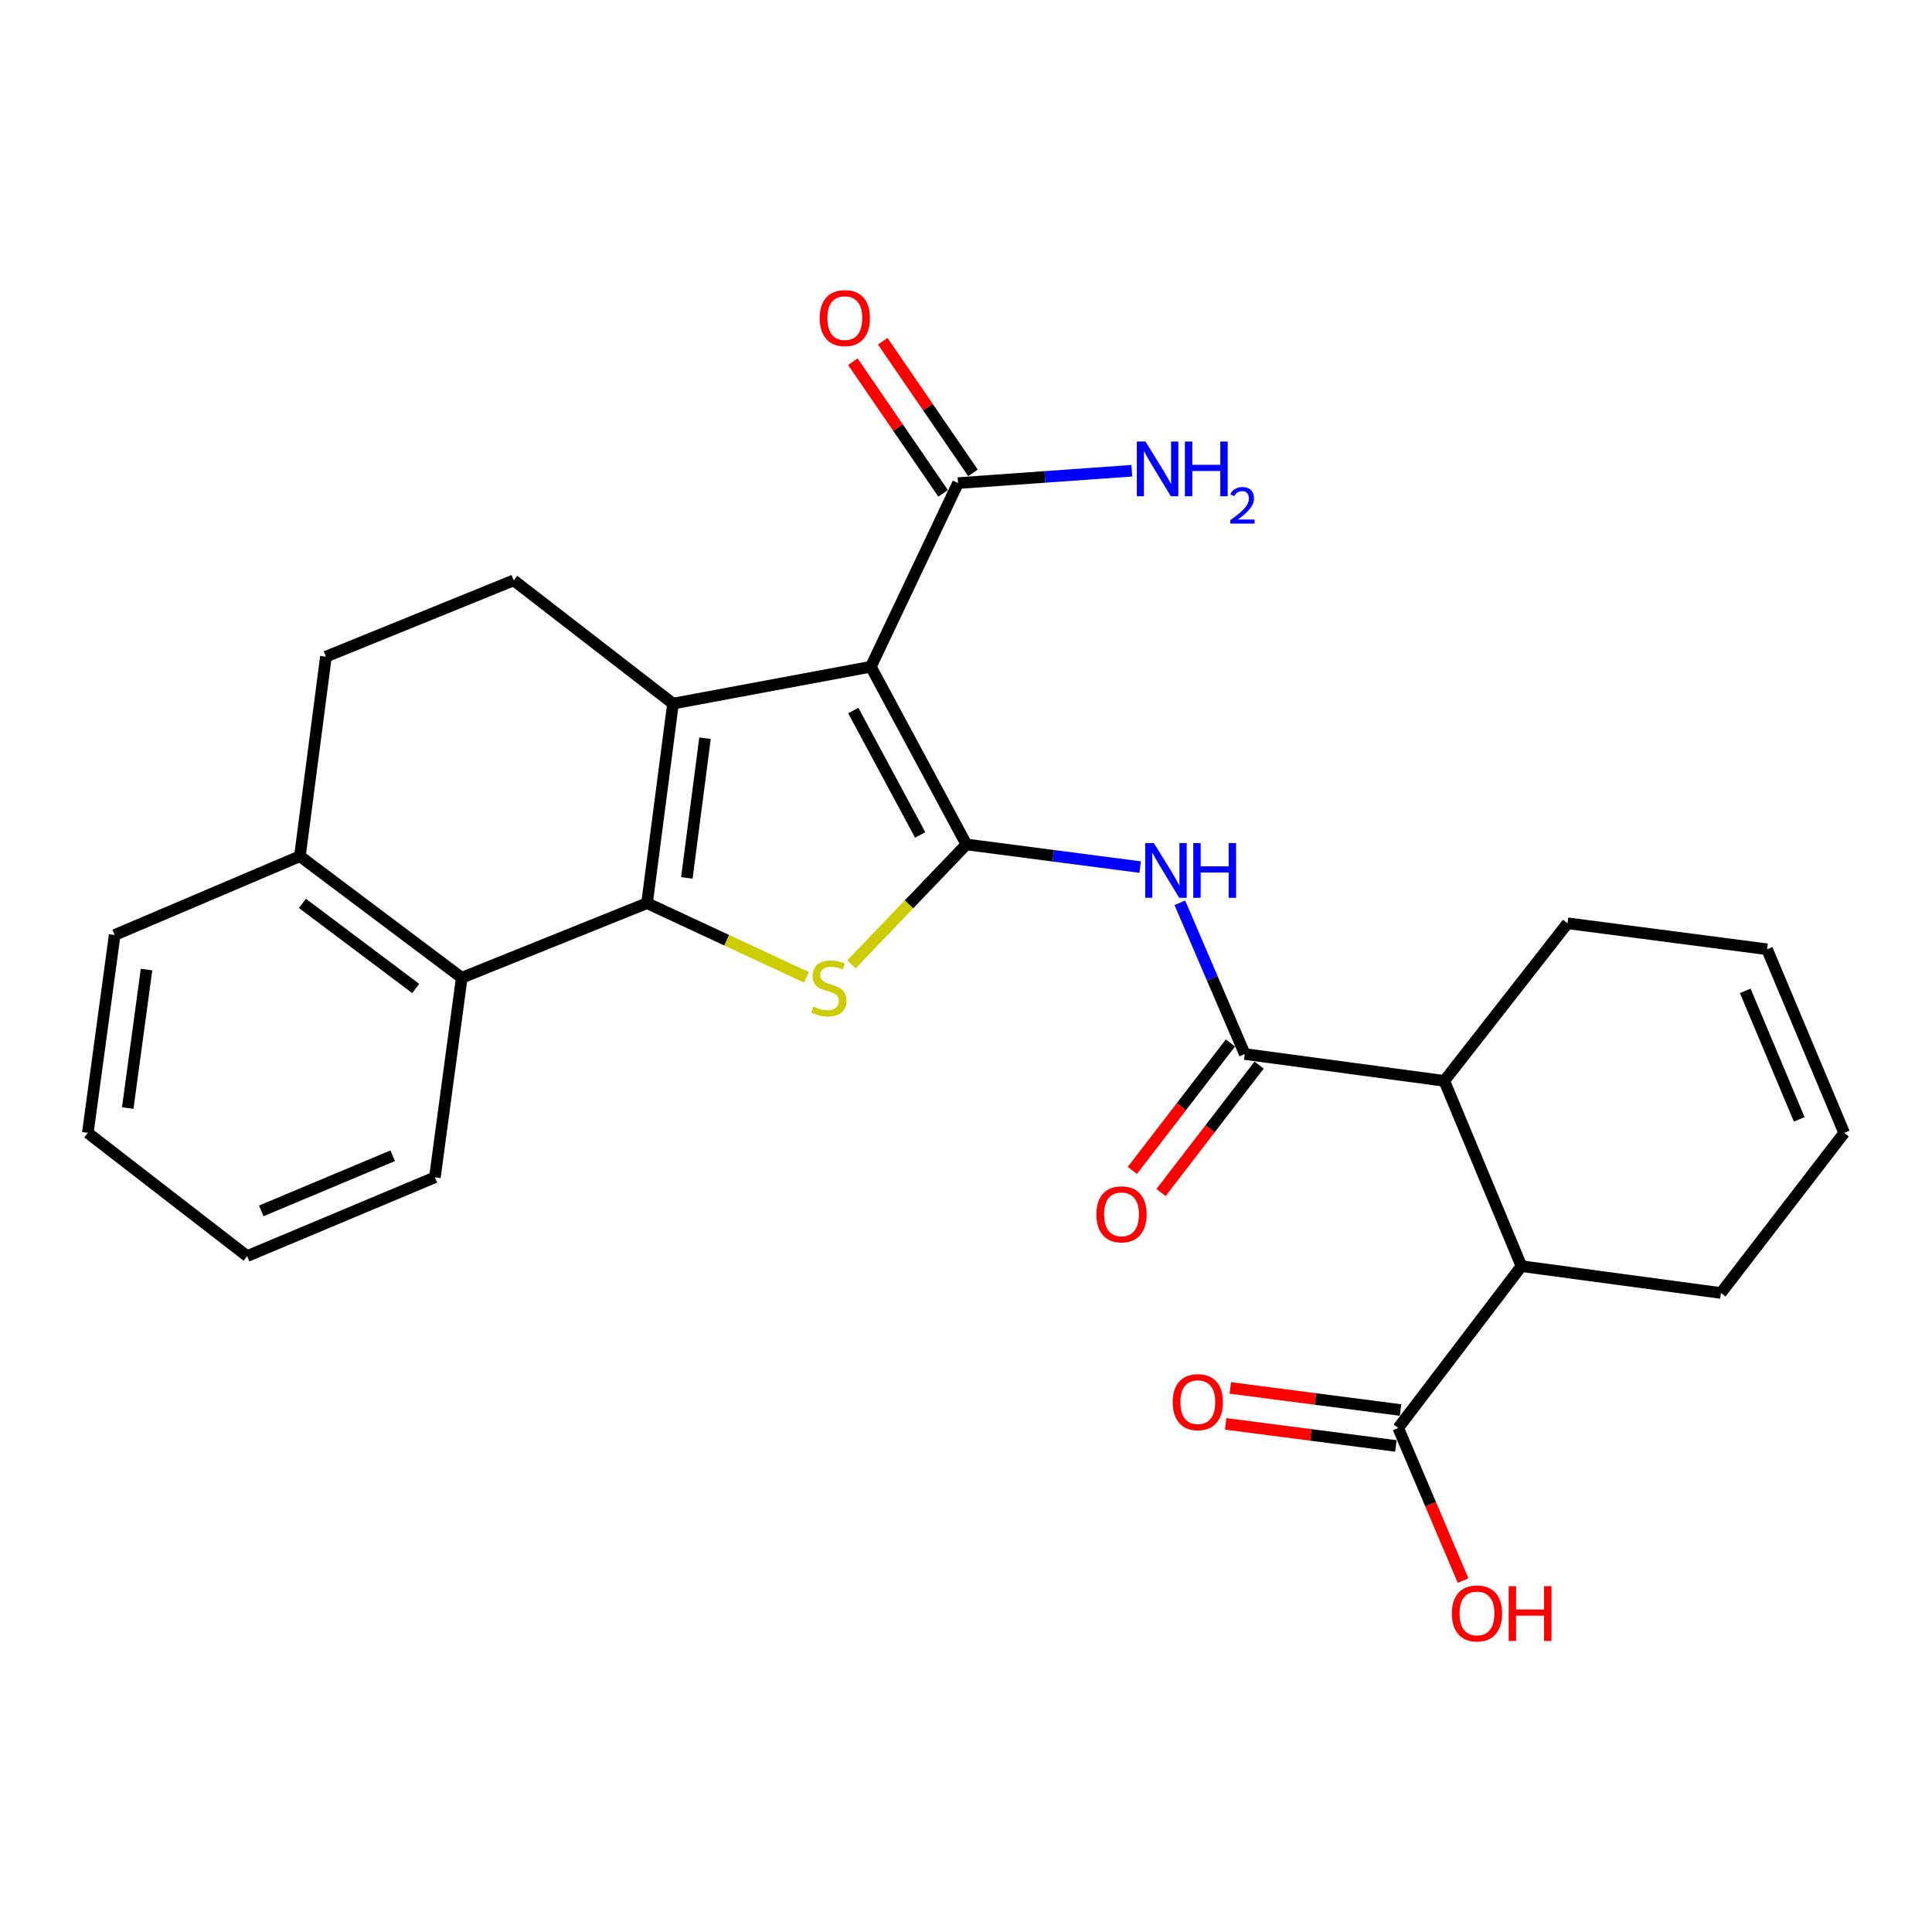 <?xml version='1.0' encoding='iso-8859-1'?>
<svg version='1.1' baseProfile='full'
              xmlns='http://www.w3.org/2000/svg'
                      xmlns:rdkit='http://www.rdkit.org/xml'
                      xmlns:xlink='http://www.w3.org/1999/xlink'
                  xml:space='preserve'
width='1000px' height='1000px' viewBox='0 0 1000 1000'>
<!-- END OF HEADER -->
<rect style='opacity:1.0;fill:#FFFFFF;stroke:none' width='1000' height='1000' x='0' y='0'> </rect>
<path class='bond-0' d='M 500.208,437.082 L 450.748,345.098' style='fill:none;fill-rule:evenodd;stroke:#000000;stroke-width:6px;stroke-linecap:butt;stroke-linejoin:miter;stroke-opacity:1' />
<path class='bond-0' d='M 476.278,432.162 L 441.656,367.774' style='fill:none;fill-rule:evenodd;stroke:#000000;stroke-width:6px;stroke-linecap:butt;stroke-linejoin:miter;stroke-opacity:1' />
<path class='bond-3' d='M 500.208,437.082 L 470.461,468.109' style='fill:none;fill-rule:evenodd;stroke:#000000;stroke-width:6px;stroke-linecap:butt;stroke-linejoin:miter;stroke-opacity:1' />
<path class='bond-3' d='M 470.461,468.109 L 440.715,499.136' style='fill:none;fill-rule:evenodd;stroke:#CCCC00;stroke-width:6px;stroke-linecap:butt;stroke-linejoin:miter;stroke-opacity:1' />
<path class='bond-4' d='M 500.208,437.082 L 545.178,442.941' style='fill:none;fill-rule:evenodd;stroke:#000000;stroke-width:6px;stroke-linecap:butt;stroke-linejoin:miter;stroke-opacity:1' />
<path class='bond-4' d='M 545.178,442.941 L 590.148,448.799' style='fill:none;fill-rule:evenodd;stroke:#0000FF;stroke-width:6px;stroke-linecap:butt;stroke-linejoin:miter;stroke-opacity:1' />
<path class='bond-2' d='M 450.748,345.098 L 348.339,364.188' style='fill:none;fill-rule:evenodd;stroke:#000000;stroke-width:6px;stroke-linecap:butt;stroke-linejoin:miter;stroke-opacity:1' />
<path class='bond-7' d='M 450.748,345.098 L 495.876,250.052' style='fill:none;fill-rule:evenodd;stroke:#000000;stroke-width:6px;stroke-linecap:butt;stroke-linejoin:miter;stroke-opacity:1' />
<path class='bond-1' d='M 334.904,467.472 L 376.146,486.663' style='fill:none;fill-rule:evenodd;stroke:#000000;stroke-width:6px;stroke-linecap:butt;stroke-linejoin:miter;stroke-opacity:1' />
<path class='bond-1' d='M 376.146,486.663 L 417.388,505.854' style='fill:none;fill-rule:evenodd;stroke:#CCCC00;stroke-width:6px;stroke-linecap:butt;stroke-linejoin:miter;stroke-opacity:1' />
<path class='bond-6' d='M 334.904,467.472 L 238.994,506.08' style='fill:none;fill-rule:evenodd;stroke:#000000;stroke-width:6px;stroke-linecap:butt;stroke-linejoin:miter;stroke-opacity:1' />
<path class='bond-27' d='M 334.904,467.472 L 348.339,364.188' style='fill:none;fill-rule:evenodd;stroke:#000000;stroke-width:6px;stroke-linecap:butt;stroke-linejoin:miter;stroke-opacity:1' />
<path class='bond-27' d='M 355.509,454.398 L 364.914,382.099' style='fill:none;fill-rule:evenodd;stroke:#000000;stroke-width:6px;stroke-linecap:butt;stroke-linejoin:miter;stroke-opacity:1' />
<path class='bond-10' d='M 348.339,364.188 L 265.895,300.397' style='fill:none;fill-rule:evenodd;stroke:#000000;stroke-width:6px;stroke-linecap:butt;stroke-linejoin:miter;stroke-opacity:1' />
<path class='bond-5' d='M 610.681,467.283 L 627.484,506.423' style='fill:none;fill-rule:evenodd;stroke:#0000FF;stroke-width:6px;stroke-linecap:butt;stroke-linejoin:miter;stroke-opacity:1' />
<path class='bond-5' d='M 627.484,506.423 L 644.287,545.563' style='fill:none;fill-rule:evenodd;stroke:#000000;stroke-width:6px;stroke-linecap:butt;stroke-linejoin:miter;stroke-opacity:1' />
<path class='bond-8' d='M 644.287,545.563 L 747.561,559.456' style='fill:none;fill-rule:evenodd;stroke:#000000;stroke-width:6px;stroke-linecap:butt;stroke-linejoin:miter;stroke-opacity:1' />
<path class='bond-13' d='M 636.859,539.846 L 611.48,572.825' style='fill:none;fill-rule:evenodd;stroke:#000000;stroke-width:6px;stroke-linecap:butt;stroke-linejoin:miter;stroke-opacity:1' />
<path class='bond-13' d='M 611.48,572.825 L 586.101,605.803' style='fill:none;fill-rule:evenodd;stroke:#FF0000;stroke-width:6px;stroke-linecap:butt;stroke-linejoin:miter;stroke-opacity:1' />
<path class='bond-13' d='M 651.716,551.279 L 626.336,584.258' style='fill:none;fill-rule:evenodd;stroke:#000000;stroke-width:6px;stroke-linecap:butt;stroke-linejoin:miter;stroke-opacity:1' />
<path class='bond-13' d='M 626.336,584.258 L 600.957,617.236' style='fill:none;fill-rule:evenodd;stroke:#FF0000;stroke-width:6px;stroke-linecap:butt;stroke-linejoin:miter;stroke-opacity:1' />
<path class='bond-12' d='M 238.994,506.08 L 155.237,443.164' style='fill:none;fill-rule:evenodd;stroke:#000000;stroke-width:6px;stroke-linecap:butt;stroke-linejoin:miter;stroke-opacity:1' />
<path class='bond-12' d='M 215.171,511.632 L 156.541,467.59' style='fill:none;fill-rule:evenodd;stroke:#000000;stroke-width:6px;stroke-linecap:butt;stroke-linejoin:miter;stroke-opacity:1' />
<path class='bond-23' d='M 238.994,506.08 L 225.1,609.375' style='fill:none;fill-rule:evenodd;stroke:#000000;stroke-width:6px;stroke-linecap:butt;stroke-linejoin:miter;stroke-opacity:1' />
<path class='bond-14' d='M 503.607,244.753 L 480.257,210.686' style='fill:none;fill-rule:evenodd;stroke:#000000;stroke-width:6px;stroke-linecap:butt;stroke-linejoin:miter;stroke-opacity:1' />
<path class='bond-14' d='M 480.257,210.686 L 456.906,176.619' style='fill:none;fill-rule:evenodd;stroke:#FF0000;stroke-width:6px;stroke-linecap:butt;stroke-linejoin:miter;stroke-opacity:1' />
<path class='bond-14' d='M 488.144,255.351 L 464.794,221.284' style='fill:none;fill-rule:evenodd;stroke:#000000;stroke-width:6px;stroke-linecap:butt;stroke-linejoin:miter;stroke-opacity:1' />
<path class='bond-14' d='M 464.794,221.284 L 441.443,187.217' style='fill:none;fill-rule:evenodd;stroke:#FF0000;stroke-width:6px;stroke-linecap:butt;stroke-linejoin:miter;stroke-opacity:1' />
<path class='bond-17' d='M 495.876,250.052 L 540.853,246.85' style='fill:none;fill-rule:evenodd;stroke:#000000;stroke-width:6px;stroke-linecap:butt;stroke-linejoin:miter;stroke-opacity:1' />
<path class='bond-17' d='M 540.853,246.85 L 585.831,243.648' style='fill:none;fill-rule:evenodd;stroke:#0000FF;stroke-width:6px;stroke-linecap:butt;stroke-linejoin:miter;stroke-opacity:1' />
<path class='bond-9' d='M 747.561,559.456 L 787.491,655.356' style='fill:none;fill-rule:evenodd;stroke:#000000;stroke-width:6px;stroke-linecap:butt;stroke-linejoin:miter;stroke-opacity:1' />
<path class='bond-21' d='M 747.561,559.456 L 811.352,477.887' style='fill:none;fill-rule:evenodd;stroke:#000000;stroke-width:6px;stroke-linecap:butt;stroke-linejoin:miter;stroke-opacity:1' />
<path class='bond-11' d='M 787.491,655.356 L 723.711,739.123' style='fill:none;fill-rule:evenodd;stroke:#000000;stroke-width:6px;stroke-linecap:butt;stroke-linejoin:miter;stroke-opacity:1' />
<path class='bond-22' d='M 787.491,655.356 L 890.765,669.25' style='fill:none;fill-rule:evenodd;stroke:#000000;stroke-width:6px;stroke-linecap:butt;stroke-linejoin:miter;stroke-opacity:1' />
<path class='bond-16' d='M 265.895,300.397 L 168.693,339.88' style='fill:none;fill-rule:evenodd;stroke:#000000;stroke-width:6px;stroke-linecap:butt;stroke-linejoin:miter;stroke-opacity:1' />
<path class='bond-15' d='M 724.917,729.827 L 680.863,724.112' style='fill:none;fill-rule:evenodd;stroke:#000000;stroke-width:6px;stroke-linecap:butt;stroke-linejoin:miter;stroke-opacity:1' />
<path class='bond-15' d='M 680.863,724.112 L 636.81,718.397' style='fill:none;fill-rule:evenodd;stroke:#FF0000;stroke-width:6px;stroke-linecap:butt;stroke-linejoin:miter;stroke-opacity:1' />
<path class='bond-15' d='M 722.505,748.418 L 678.452,742.703' style='fill:none;fill-rule:evenodd;stroke:#000000;stroke-width:6px;stroke-linecap:butt;stroke-linejoin:miter;stroke-opacity:1' />
<path class='bond-15' d='M 678.452,742.703 L 634.398,736.988' style='fill:none;fill-rule:evenodd;stroke:#FF0000;stroke-width:6px;stroke-linecap:butt;stroke-linejoin:miter;stroke-opacity:1' />
<path class='bond-20' d='M 723.711,739.123 L 740.5,778.615' style='fill:none;fill-rule:evenodd;stroke:#000000;stroke-width:6px;stroke-linecap:butt;stroke-linejoin:miter;stroke-opacity:1' />
<path class='bond-20' d='M 740.5,778.615 L 757.289,818.108' style='fill:none;fill-rule:evenodd;stroke:#FF0000;stroke-width:6px;stroke-linecap:butt;stroke-linejoin:miter;stroke-opacity:1' />
<path class='bond-24' d='M 155.237,443.164 L 59.348,483.959' style='fill:none;fill-rule:evenodd;stroke:#000000;stroke-width:6px;stroke-linecap:butt;stroke-linejoin:miter;stroke-opacity:1' />
<path class='bond-28' d='M 155.237,443.164 L 168.693,339.88' style='fill:none;fill-rule:evenodd;stroke:#000000;stroke-width:6px;stroke-linecap:butt;stroke-linejoin:miter;stroke-opacity:1' />
<path class='bond-18' d='M 914.636,491.343 L 811.352,477.887' style='fill:none;fill-rule:evenodd;stroke:#000000;stroke-width:6px;stroke-linecap:butt;stroke-linejoin:miter;stroke-opacity:1' />
<path class='bond-19' d='M 914.636,491.343 L 954.545,586.379' style='fill:none;fill-rule:evenodd;stroke:#000000;stroke-width:6px;stroke-linecap:butt;stroke-linejoin:miter;stroke-opacity:1' />
<path class='bond-19' d='M 903.338,512.857 L 931.275,579.382' style='fill:none;fill-rule:evenodd;stroke:#000000;stroke-width:6px;stroke-linecap:butt;stroke-linejoin:miter;stroke-opacity:1' />
<path class='bond-29' d='M 954.545,586.379 L 890.765,669.25' style='fill:none;fill-rule:evenodd;stroke:#000000;stroke-width:6px;stroke-linecap:butt;stroke-linejoin:miter;stroke-opacity:1' />
<path class='bond-25' d='M 225.1,609.375 L 127.909,650.159' style='fill:none;fill-rule:evenodd;stroke:#000000;stroke-width:6px;stroke-linecap:butt;stroke-linejoin:miter;stroke-opacity:1' />
<path class='bond-25' d='M 203.268,598.206 L 135.234,626.755' style='fill:none;fill-rule:evenodd;stroke:#000000;stroke-width:6px;stroke-linecap:butt;stroke-linejoin:miter;stroke-opacity:1' />
<path class='bond-30' d='M 59.348,483.959 L 45.455,586.379' style='fill:none;fill-rule:evenodd;stroke:#000000;stroke-width:6px;stroke-linecap:butt;stroke-linejoin:miter;stroke-opacity:1' />
<path class='bond-30' d='M 75.841,501.842 L 66.115,573.536' style='fill:none;fill-rule:evenodd;stroke:#000000;stroke-width:6px;stroke-linecap:butt;stroke-linejoin:miter;stroke-opacity:1' />
<path class='bond-26' d='M 127.909,650.159 L 45.455,586.379' style='fill:none;fill-rule:evenodd;stroke:#000000;stroke-width:6px;stroke-linecap:butt;stroke-linejoin:miter;stroke-opacity:1' />
<path  class='atom-4' d='M 421.064 521.008
Q 421.384 521.128, 422.704 521.688
Q 424.024 522.248, 425.464 522.608
Q 426.944 522.928, 428.384 522.928
Q 431.064 522.928, 432.624 521.648
Q 434.184 520.328, 434.184 518.048
Q 434.184 516.488, 433.384 515.528
Q 432.624 514.568, 431.424 514.048
Q 430.224 513.528, 428.224 512.928
Q 425.704 512.168, 424.184 511.448
Q 422.704 510.728, 421.624 509.208
Q 420.584 507.688, 420.584 505.128
Q 420.584 501.568, 422.984 499.368
Q 425.424 497.168, 430.224 497.168
Q 433.504 497.168, 437.224 498.728
L 436.304 501.808
Q 432.904 500.408, 430.344 500.408
Q 427.584 500.408, 426.064 501.568
Q 424.544 502.688, 424.584 504.648
Q 424.584 506.168, 425.344 507.088
Q 426.144 508.008, 427.264 508.528
Q 428.424 509.048, 430.344 509.648
Q 432.904 510.448, 434.424 511.248
Q 435.944 512.048, 437.024 513.688
Q 438.144 515.288, 438.144 518.048
Q 438.144 521.968, 435.504 524.088
Q 432.904 526.168, 428.544 526.168
Q 426.024 526.168, 424.104 525.608
Q 422.224 525.088, 419.984 524.168
L 421.064 521.008
' fill='#CCCC00'/>
<path  class='atom-5' d='M 597.232 436.378
L 606.512 451.378
Q 607.432 452.858, 608.912 455.538
Q 610.392 458.218, 610.472 458.378
L 610.472 436.378
L 614.232 436.378
L 614.232 464.698
L 610.352 464.698
L 600.392 448.298
Q 599.232 446.378, 597.992 444.178
Q 596.792 441.978, 596.432 441.298
L 596.432 464.698
L 592.752 464.698
L 592.752 436.378
L 597.232 436.378
' fill='#0000FF'/>
<path  class='atom-5' d='M 617.632 436.378
L 621.472 436.378
L 621.472 448.418
L 635.952 448.418
L 635.952 436.378
L 639.792 436.378
L 639.792 464.698
L 635.952 464.698
L 635.952 451.618
L 621.472 451.618
L 621.472 464.698
L 617.632 464.698
L 617.632 436.378
' fill='#0000FF'/>
<path  class='atom-14' d='M 567.496 628.535
Q 567.496 621.735, 570.856 617.935
Q 574.216 614.135, 580.496 614.135
Q 586.776 614.135, 590.136 617.935
Q 593.496 621.735, 593.496 628.535
Q 593.496 635.415, 590.096 639.335
Q 586.696 643.215, 580.496 643.215
Q 574.256 643.215, 570.856 639.335
Q 567.496 635.455, 567.496 628.535
M 580.496 640.015
Q 584.816 640.015, 587.136 637.135
Q 589.496 634.215, 589.496 628.535
Q 589.496 622.975, 587.136 620.175
Q 584.816 617.335, 580.496 617.335
Q 576.176 617.335, 573.816 620.135
Q 571.496 622.935, 571.496 628.535
Q 571.496 634.255, 573.816 637.135
Q 576.176 640.015, 580.496 640.015
' fill='#FF0000'/>
<path  class='atom-15' d='M 424.282 164.647
Q 424.282 157.847, 427.642 154.047
Q 431.002 150.247, 437.282 150.247
Q 443.562 150.247, 446.922 154.047
Q 450.282 157.847, 450.282 164.647
Q 450.282 171.527, 446.882 175.447
Q 443.482 179.327, 437.282 179.327
Q 431.042 179.327, 427.642 175.447
Q 424.282 171.567, 424.282 164.647
M 437.282 176.127
Q 441.602 176.127, 443.922 173.247
Q 446.282 170.327, 446.282 164.647
Q 446.282 159.087, 443.922 156.287
Q 441.602 153.447, 437.282 153.447
Q 432.962 153.447, 430.602 156.247
Q 428.282 159.047, 428.282 164.647
Q 428.282 170.367, 430.602 173.247
Q 432.962 176.127, 437.282 176.127
' fill='#FF0000'/>
<path  class='atom-16' d='M 606.989 725.747
Q 606.989 718.947, 610.349 715.147
Q 613.709 711.347, 619.989 711.347
Q 626.269 711.347, 629.629 715.147
Q 632.989 718.947, 632.989 725.747
Q 632.989 732.627, 629.589 736.547
Q 626.189 740.427, 619.989 740.427
Q 613.749 740.427, 610.349 736.547
Q 606.989 732.667, 606.989 725.747
M 619.989 737.227
Q 624.309 737.227, 626.629 734.347
Q 628.989 731.427, 628.989 725.747
Q 628.989 720.187, 626.629 717.387
Q 624.309 714.547, 619.989 714.547
Q 615.669 714.547, 613.309 717.347
Q 610.989 720.147, 610.989 725.747
Q 610.989 731.467, 613.309 734.347
Q 615.669 737.227, 619.989 737.227
' fill='#FF0000'/>
<path  class='atom-18' d='M 592.9 228.539
L 602.18 243.539
Q 603.1 245.019, 604.58 247.699
Q 606.06 250.379, 606.14 250.539
L 606.14 228.539
L 609.9 228.539
L 609.9 256.859
L 606.02 256.859
L 596.06 240.459
Q 594.9 238.539, 593.66 236.339
Q 592.46 234.139, 592.1 233.459
L 592.1 256.859
L 588.42 256.859
L 588.42 228.539
L 592.9 228.539
' fill='#0000FF'/>
<path  class='atom-18' d='M 613.3 228.539
L 617.14 228.539
L 617.14 240.579
L 631.62 240.579
L 631.62 228.539
L 635.46 228.539
L 635.46 256.859
L 631.62 256.859
L 631.62 243.779
L 617.14 243.779
L 617.14 256.859
L 613.3 256.859
L 613.3 228.539
' fill='#0000FF'/>
<path  class='atom-18' d='M 636.833 255.866
Q 637.519 254.097, 639.156 253.12
Q 640.793 252.117, 643.063 252.117
Q 645.888 252.117, 647.472 253.648
Q 649.056 255.179, 649.056 257.898
Q 649.056 260.67, 646.997 263.258
Q 644.964 265.845, 640.74 268.907
L 649.373 268.907
L 649.373 271.019
L 636.78 271.019
L 636.78 269.25
Q 640.265 266.769, 642.324 264.921
Q 644.409 263.073, 645.413 261.41
Q 646.416 259.746, 646.416 258.03
Q 646.416 256.235, 645.518 255.232
Q 644.621 254.229, 643.063 254.229
Q 641.558 254.229, 640.555 254.836
Q 639.552 255.443, 638.839 256.79
L 636.833 255.866
' fill='#0000FF'/>
<path  class='atom-21' d='M 751.485 835.113
Q 751.485 828.313, 754.845 824.513
Q 758.205 820.713, 764.485 820.713
Q 770.765 820.713, 774.125 824.513
Q 777.485 828.313, 777.485 835.113
Q 777.485 841.993, 774.085 845.913
Q 770.685 849.793, 764.485 849.793
Q 758.245 849.793, 754.845 845.913
Q 751.485 842.033, 751.485 835.113
M 764.485 846.593
Q 768.805 846.593, 771.125 843.713
Q 773.485 840.793, 773.485 835.113
Q 773.485 829.553, 771.125 826.753
Q 768.805 823.913, 764.485 823.913
Q 760.165 823.913, 757.805 826.713
Q 755.485 829.513, 755.485 835.113
Q 755.485 840.833, 757.805 843.713
Q 760.165 846.593, 764.485 846.593
' fill='#FF0000'/>
<path  class='atom-21' d='M 780.885 821.033
L 784.725 821.033
L 784.725 833.073
L 799.205 833.073
L 799.205 821.033
L 803.045 821.033
L 803.045 849.353
L 799.205 849.353
L 799.205 836.273
L 784.725 836.273
L 784.725 849.353
L 780.885 849.353
L 780.885 821.033
' fill='#FF0000'/>
</svg>
